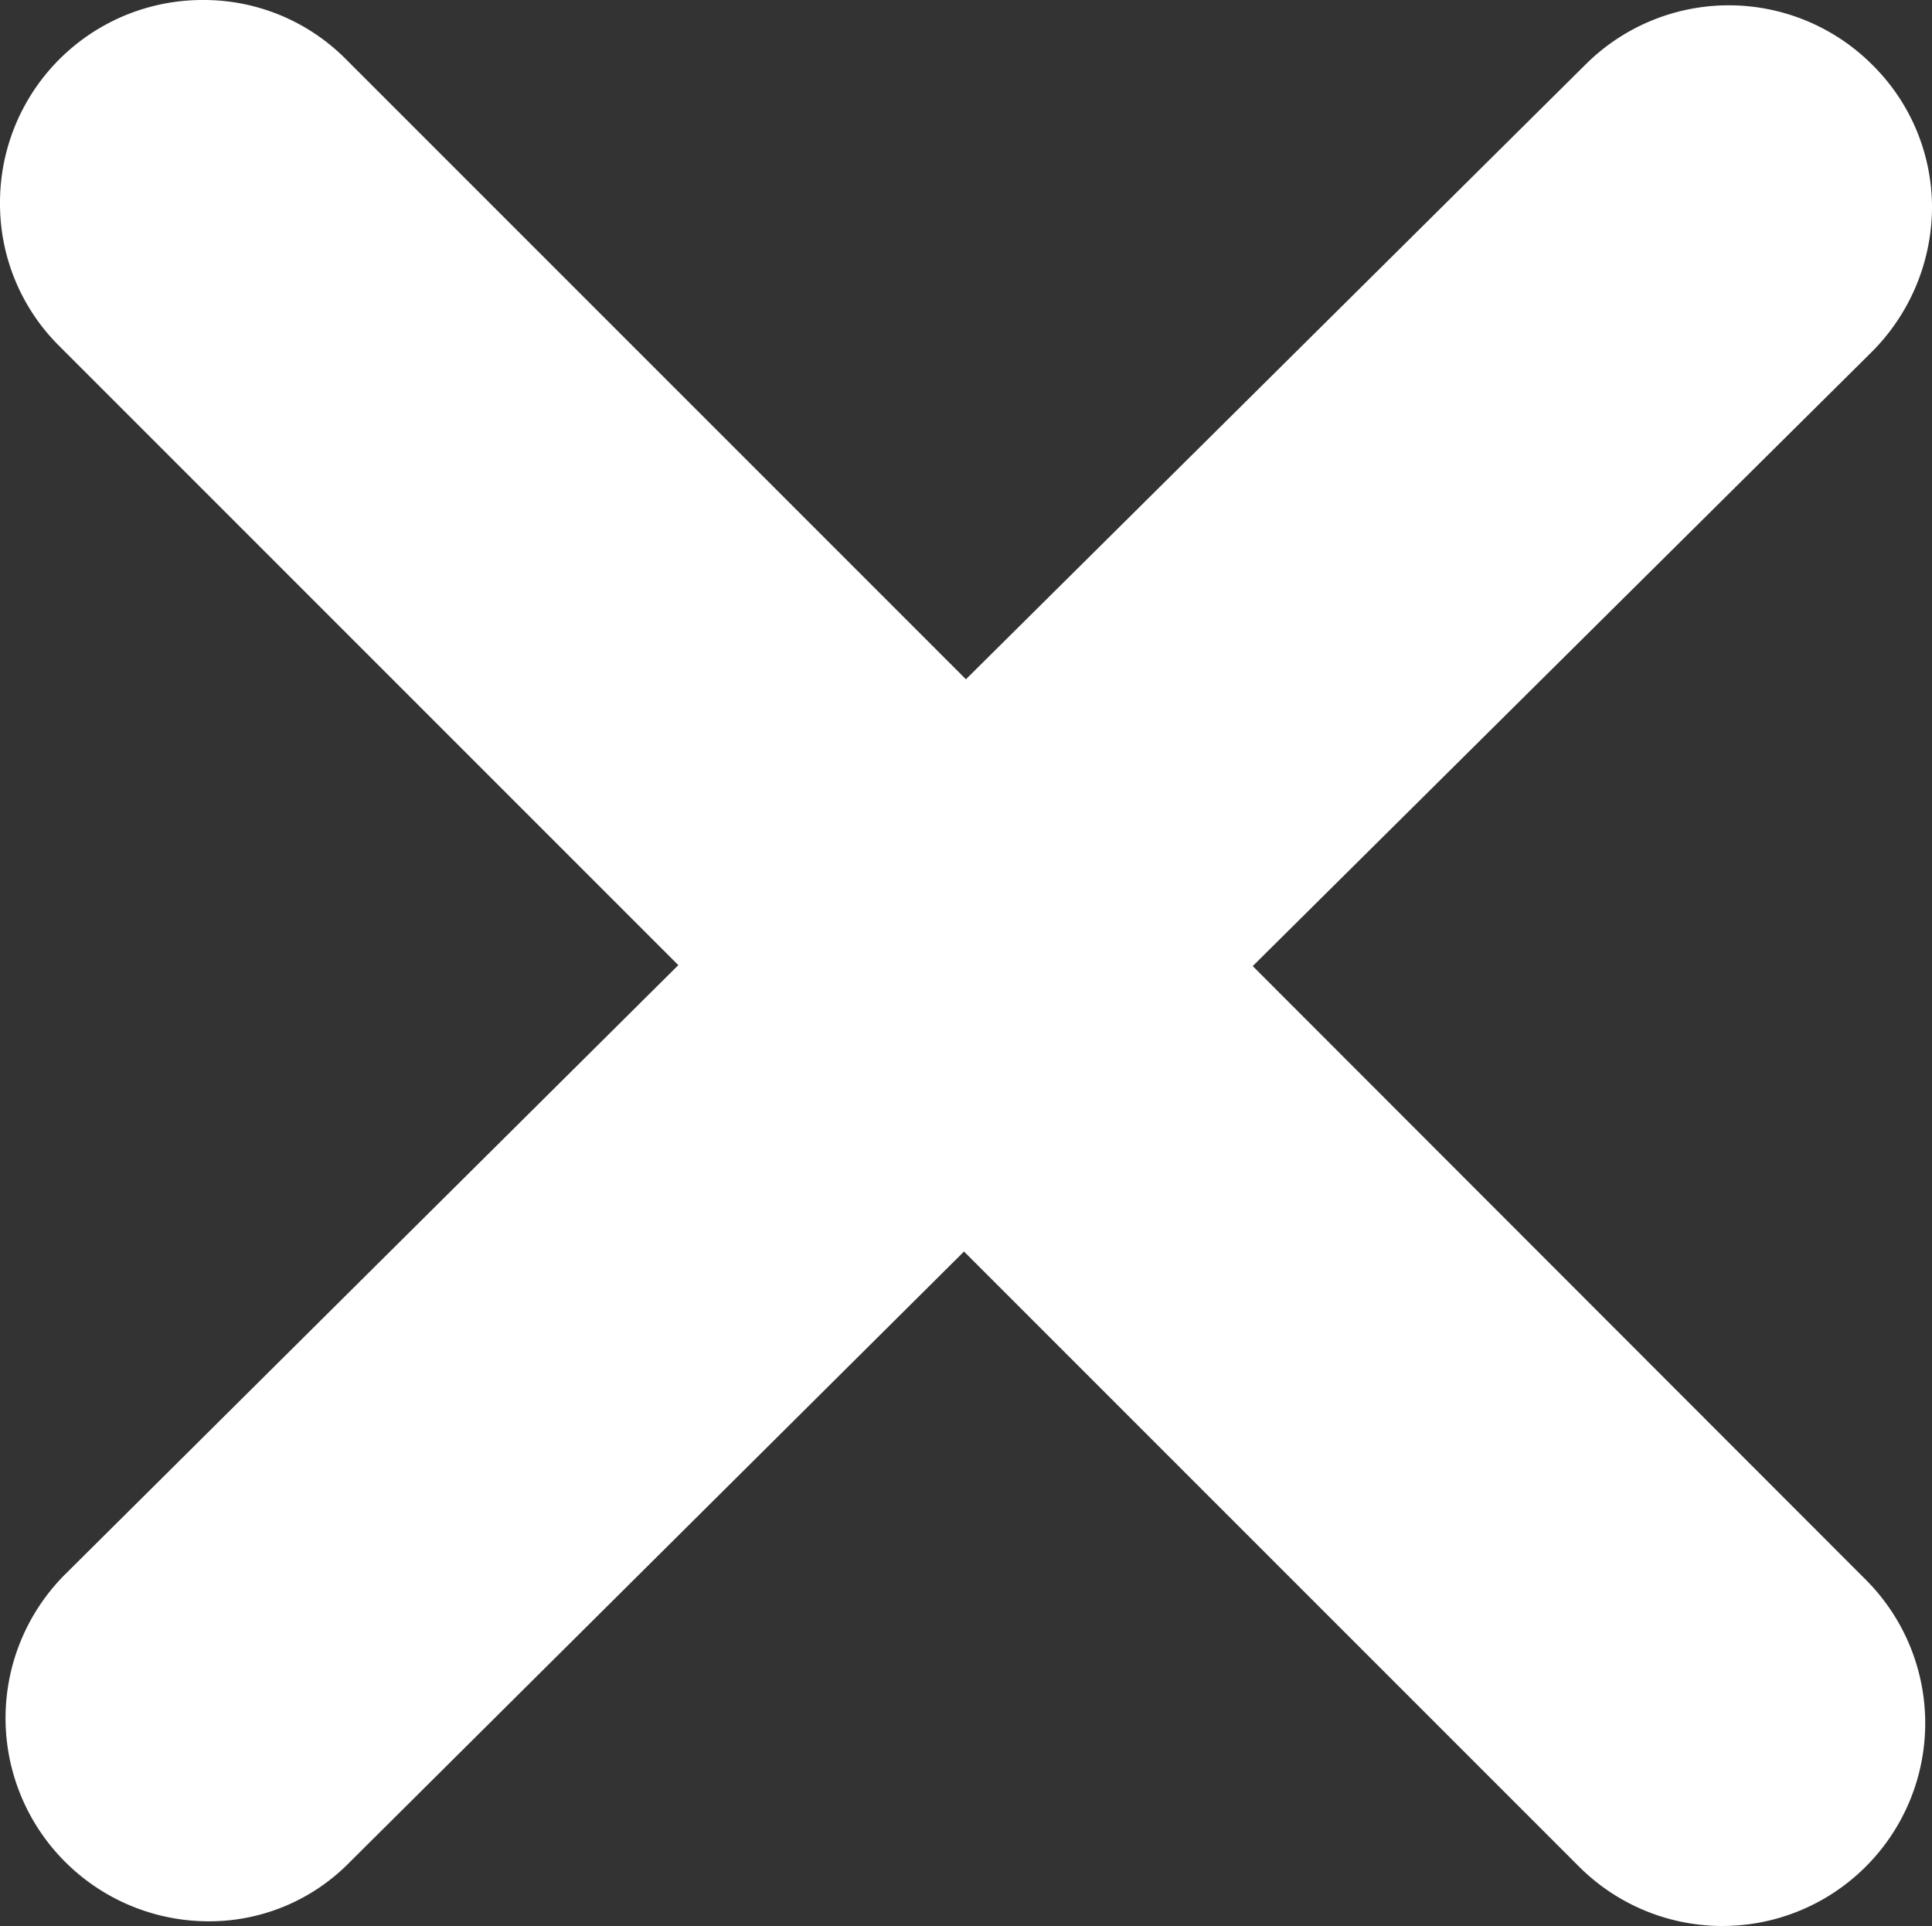 <svg xmlns="http://www.w3.org/2000/svg" width="26.272" height="26.192" viewBox="0 0 26.272 26.192">
  <rect x="0" y="0" width="26.272" height="26.192" fill="#333333" stroke="none"/>
  <path id="Path_1656" data-name="Path 1656" d="M17.035,13.136l8.417-8.35a2.794,2.794,0,0,0,.82-1.95,2.724,2.724,0,0,0-.807-1.95h0a2.759,2.759,0,0,0-3.9-.013l-8.43,8.363L4.706.807A2.724,2.724,0,0,0,2.756,0,2.754,2.754,0,0,0,0,2.756a2.724,2.724,0,0,0,.807,1.95l8.417,8.417L.887,21.405a2.763,2.763,0,0,0,1.936,4.719,2.671,2.671,0,0,0,1.936-.807l8.35-8.3,8.363,8.363a2.757,2.757,0,0,0,3.9-3.9Z" fill="#fff"/>
</svg>
